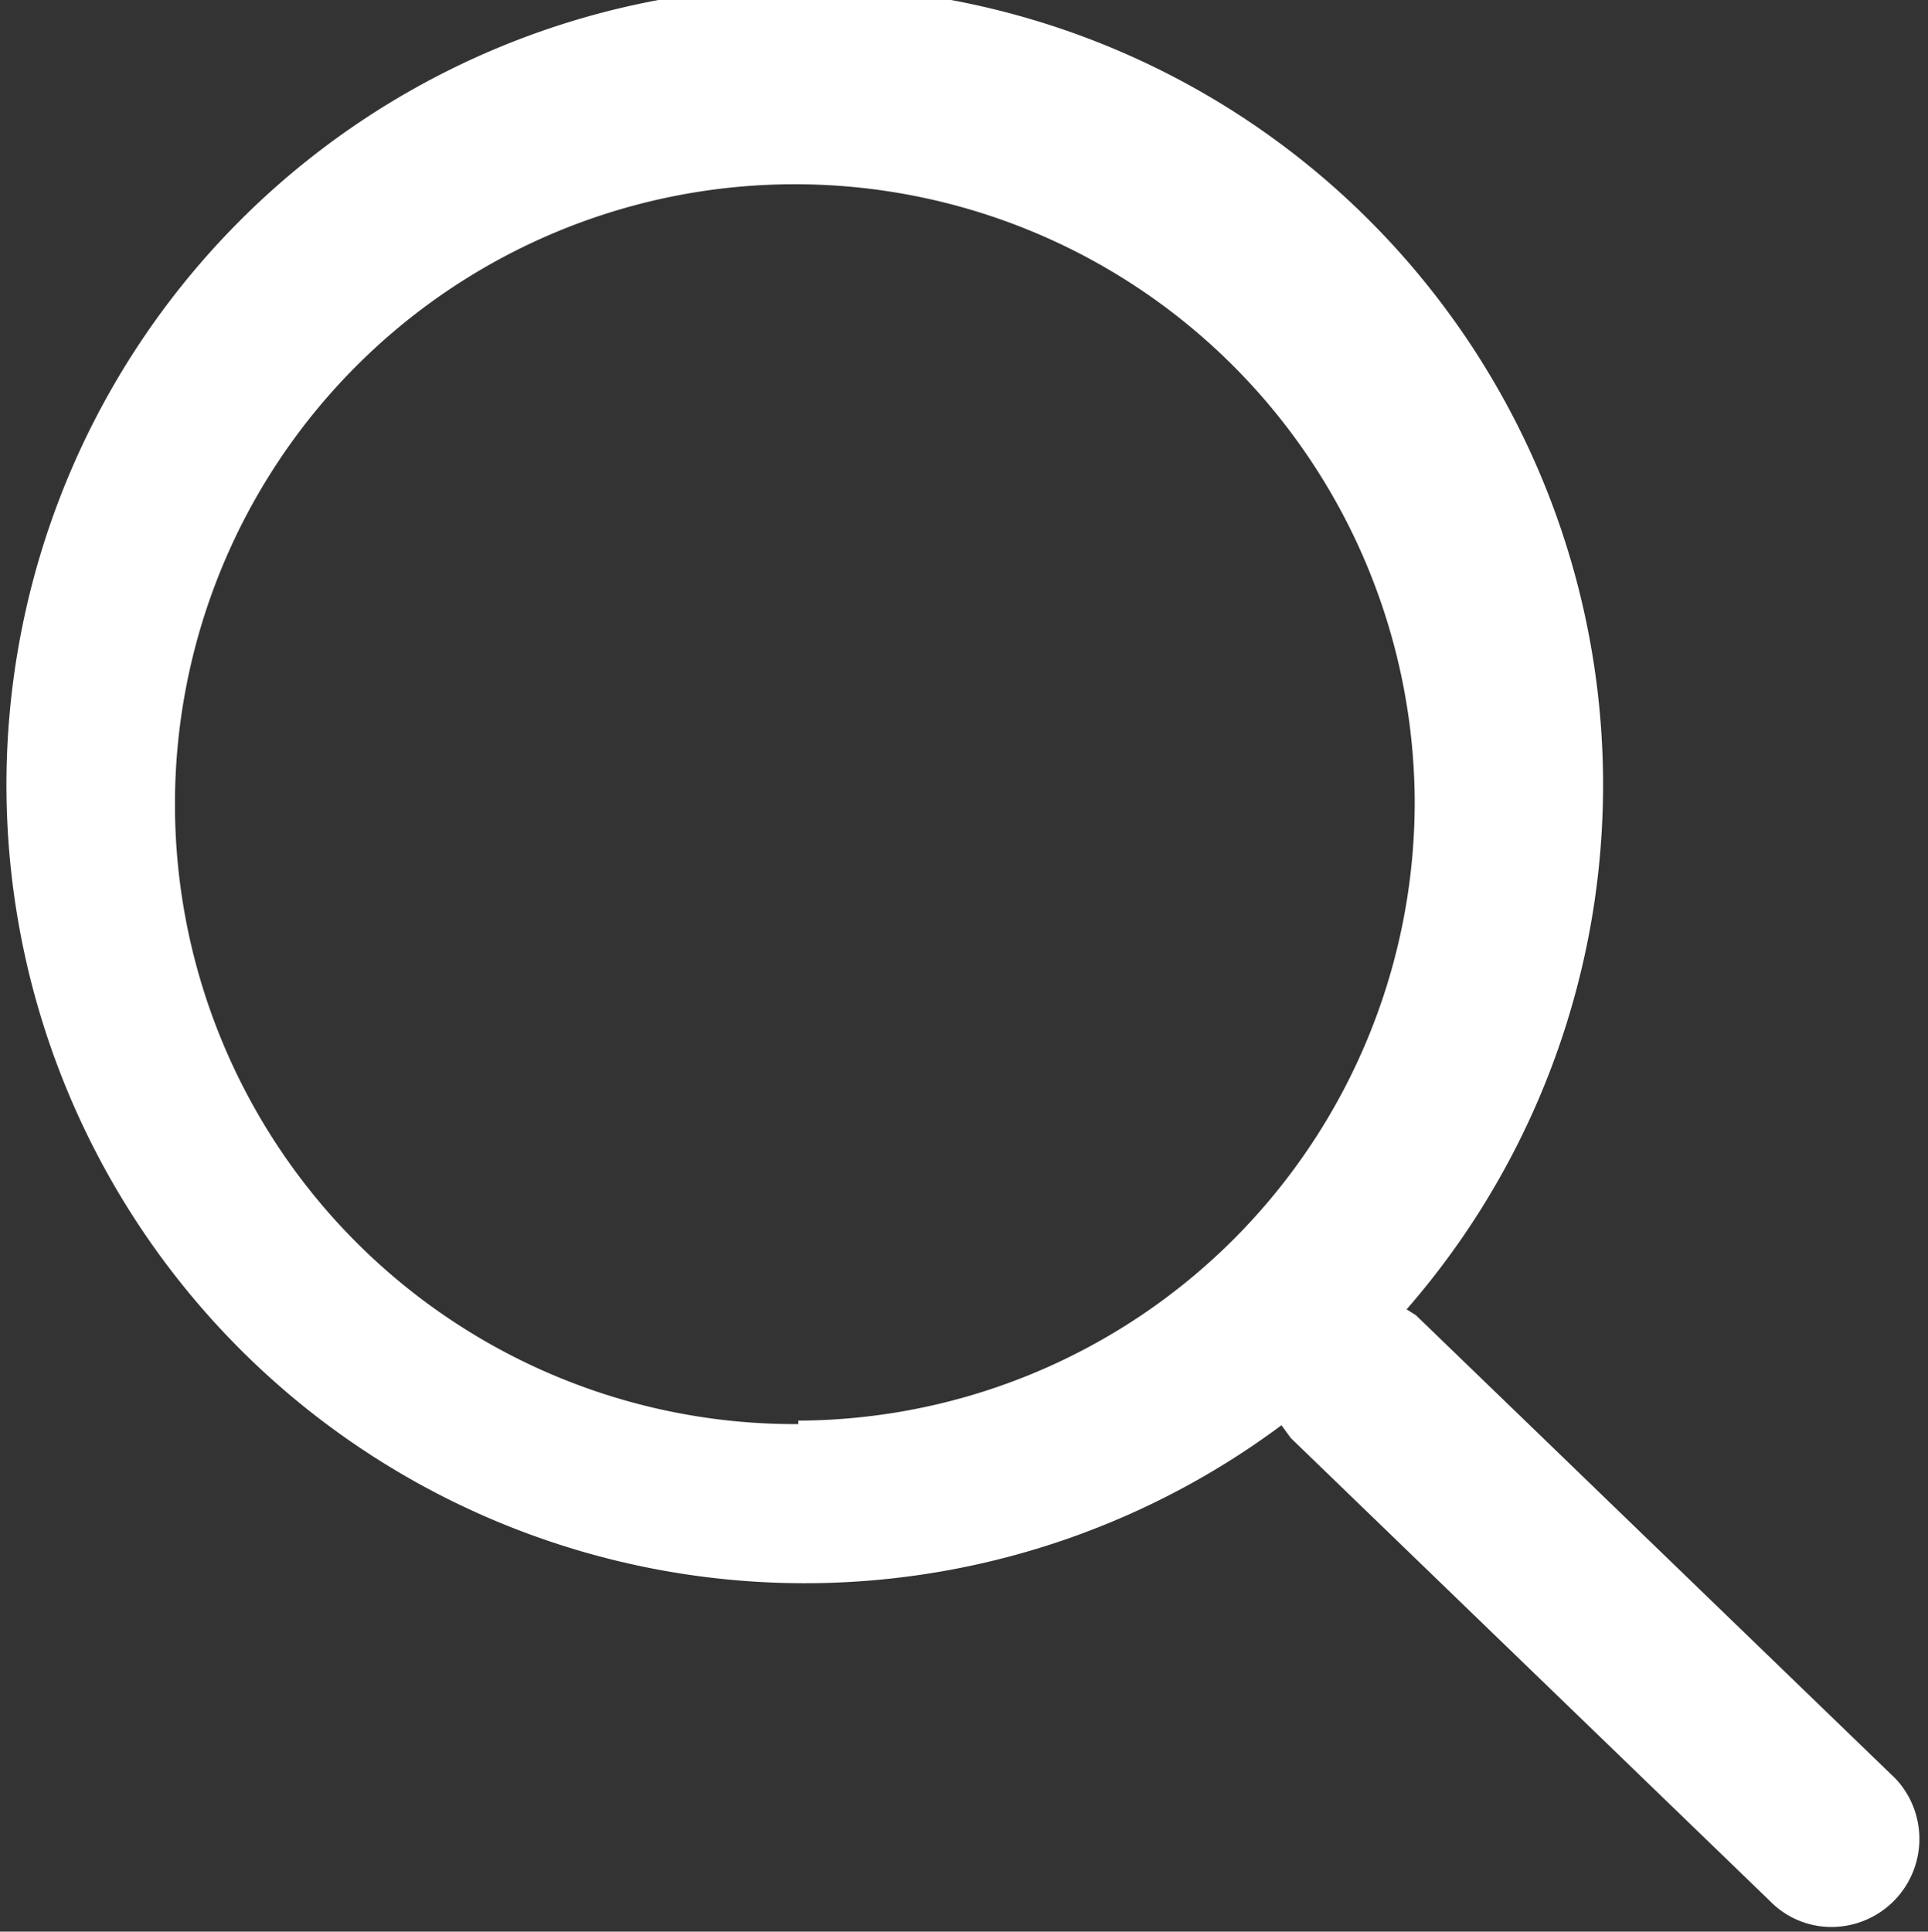 <svg id="Livello_1" data-name="Livello 1" xmlns="http://www.w3.org/2000/svg" xmlns:xlink="http://www.w3.org/1999/xlink" viewBox="0 0 16.64 16.67"><rect x="0" y="0" width="16.64" height="16.67" fill="#333333" stroke="none"/><defs><style>.cls-1{fill:none;}.cls-2{clip-path:url(#clip-path);}.cls-3{fill:#fff;}</style><clipPath id="clip-path" transform="translate(-0.64 -0.92)"><rect class="cls-1" x="0.64" y="0.92" width="16.64" height="16.67"/></clipPath></defs><title>icon-search</title><g class="cls-2"><path class="cls-3" d="M7.53,13.21a5.35,5.35,0,1,1,5.32-5.38v0a5.34,5.34,0,0,1-5.32,5.35M17,16.27l-4.14-4-.08-.05a6.89,6.89,0,1,0-1.08,1l.08.11,4.14,4a.74.74,0,0,0,.52.22A.76.76,0,0,0,17,16.27" transform="translate(-0.64 -0.92)"/></g></svg>